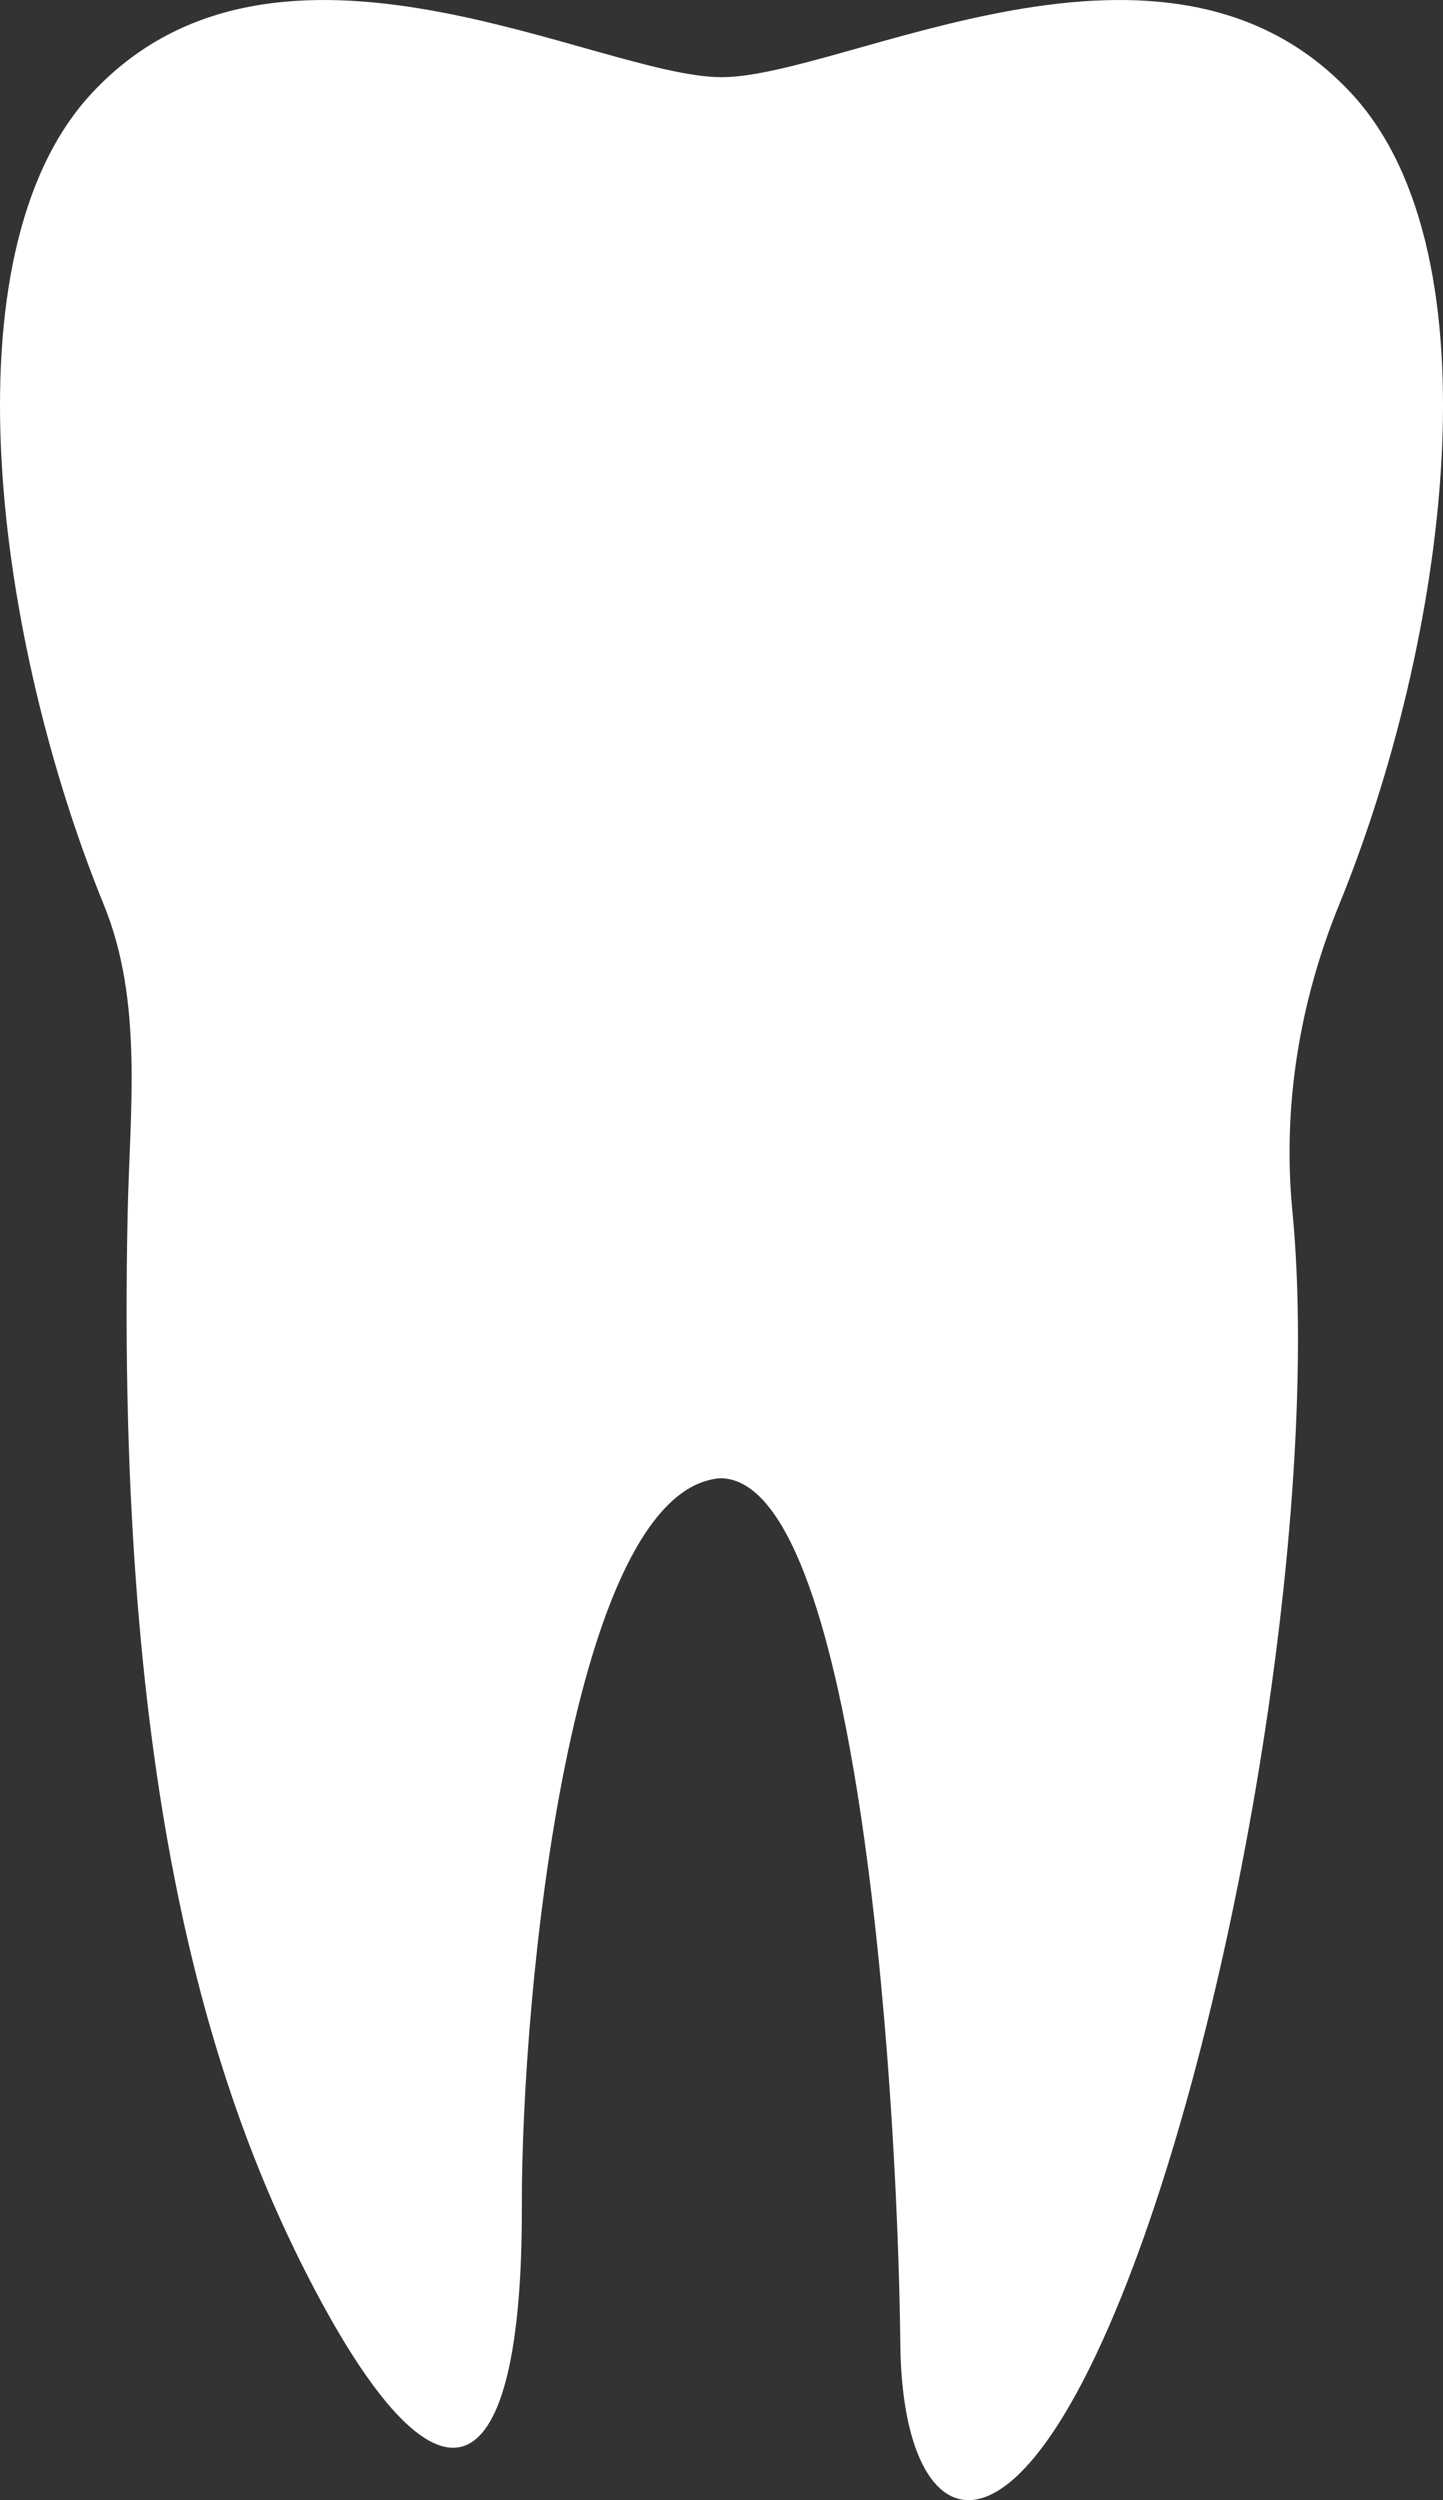 <svg width="41" height="71" viewBox="0 0 41 71" fill="none" xmlns="http://www.w3.org/2000/svg">
<rect x="0" y="0" width="41" height="71" fill="#333333" stroke="none"/>
<path d="M20.502 2.192C16.99 2.192 7.859 -3.045 2.585 2.672C-1.64 7.255 -0.08 18.274 2.949 25.691C4.075 28.449 3.688 31.519 3.626 34.495C3.287 50.893 6.002 59.469 8.97 65.072C12.553 71.834 14.846 70.744 14.827 62.672C14.813 56.506 16.235 42.315 20.462 41.979C24.28 41.979 25.492 58.587 25.582 66.603C25.636 71.425 28.034 73.183 30.985 67.194C34.688 59.678 37.605 43.535 36.72 34.386C36.434 31.422 36.924 28.448 38.05 25.689C41.081 18.273 42.641 7.252 38.414 2.671C33.144 -3.045 24.013 2.192 20.502 2.192Z" fill="white"/>
</svg>
